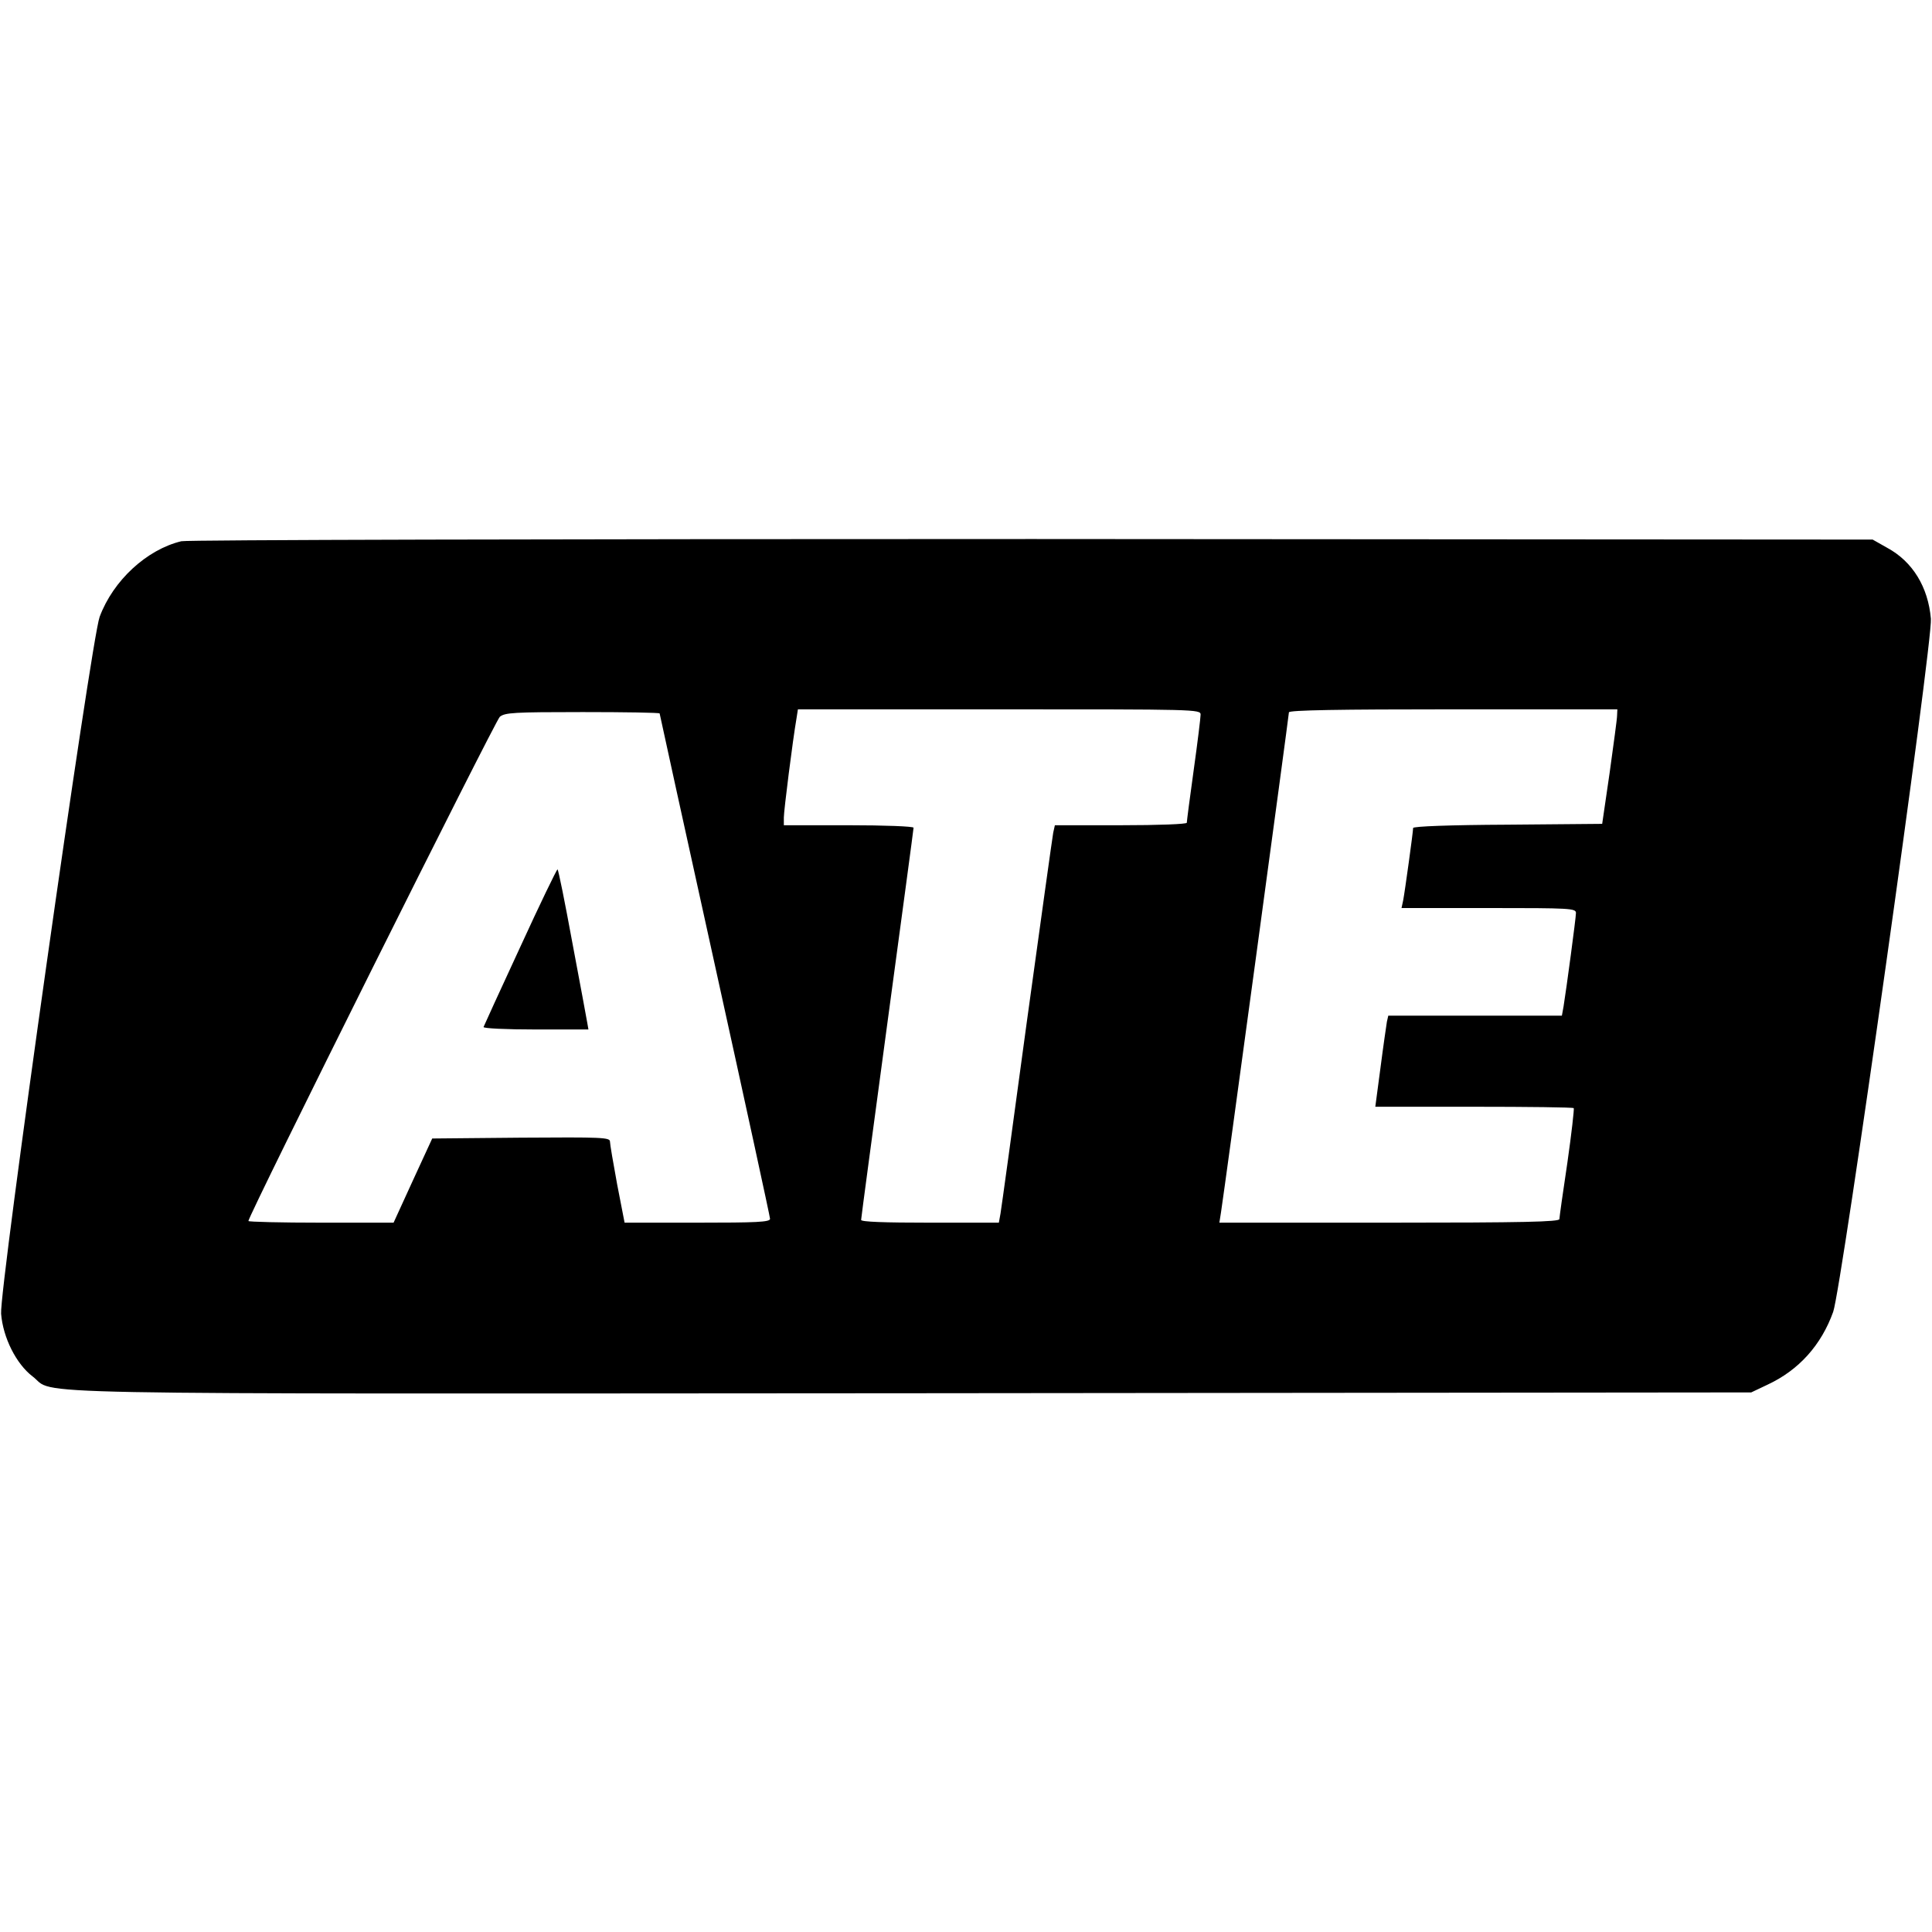 <?xml version="1.0" standalone="no"?>
<!DOCTYPE svg PUBLIC "-//W3C//DTD SVG 20010904//EN"
 "http://www.w3.org/TR/2001/REC-SVG-20010904/DTD/svg10.dtd">
<svg version="1.0" xmlns="http://www.w3.org/2000/svg"
 width="700pt" height="700pt" viewBox="0 0 700 700"
 preserveAspectRatio="xMidYMid meet">
<g transform="translate(0,700) scale(0.1,-0.1)"
fill="#000000" stroke="none">
<path d="M657 5039 c-125 -30 -247 -142 -296 -274 -31 -84 -364 -2438 -357
-2525 7 -87 55 -182 114 -227 90 -68 -171 -63 3187 -61 l3040 3 59 28 c114 53
195 144 238 264 31 88 361 2429 354 2511 -10 115 -66 207 -158 257 l-53 30
-3045 2 c-1753 0 -3061 -3 -3083 -8z m3693 -628 c0 -11 -11 -101 -25 -201 -14
-100 -25 -186 -25 -191 0 -5 -102 -9 -239 -9 l-239 0 -6 -27 c-3 -16 -46 -325
-96 -688 -49 -363 -92 -675 -95 -692 l-6 -33 -249 0 c-166 0 -250 3 -250 10 0
6 43 326 95 712 52 385 95 704 95 709 0 5 -106 9 -235 9 l-235 0 0 28 c0 25
32 279 46 360 l5 32 729 0 c712 0 730 0 730 -19z m1509 -3 c0 -13 -13 -106
-27 -208 l-27 -185 -343 -3 c-208 -1 -342 -6 -342 -12 0 -14 -30 -231 -36
-262 l-6 -28 316 0 c296 0 316 -1 316 -18 0 -17 -35 -278 -45 -339 l-6 -33
-314 0 -315 0 -5 -22 c-2 -13 -13 -87 -23 -165 l-19 -143 357 0 c196 0 359 -2
362 -5 2 -3 -8 -92 -23 -197 -16 -106 -29 -199 -29 -205 0 -10 -130 -13 -616
-13 l-616 0 6 38 c11 68 246 1801 246 1811 0 8 183 11 595 11 l595 0 -1 -22z
m-3469 7 c0 -2 90 -412 200 -911 110 -499 200 -913 200 -920 0 -12 -49 -14
-264 -14 l-263 0 -27 139 c-14 76 -26 146 -26 155 0 15 -30 16 -322 14 l-322
-3 -70 -152 -70 -153 -263 0 c-145 0 -263 3 -263 6 0 20 894 1812 911 1827 19
15 49 17 300 17 153 0 279 -2 279 -5z"/>
<path d="M1885 3569 c-72 -155 -131 -285 -133 -290 -2 -5 80 -9 188 -9 l192 0
-4 23 c-2 12 -26 142 -54 290 -27 147 -51 267 -54 267 -3 0 -64 -126 -135
-281z"/>
</g>
</svg>
